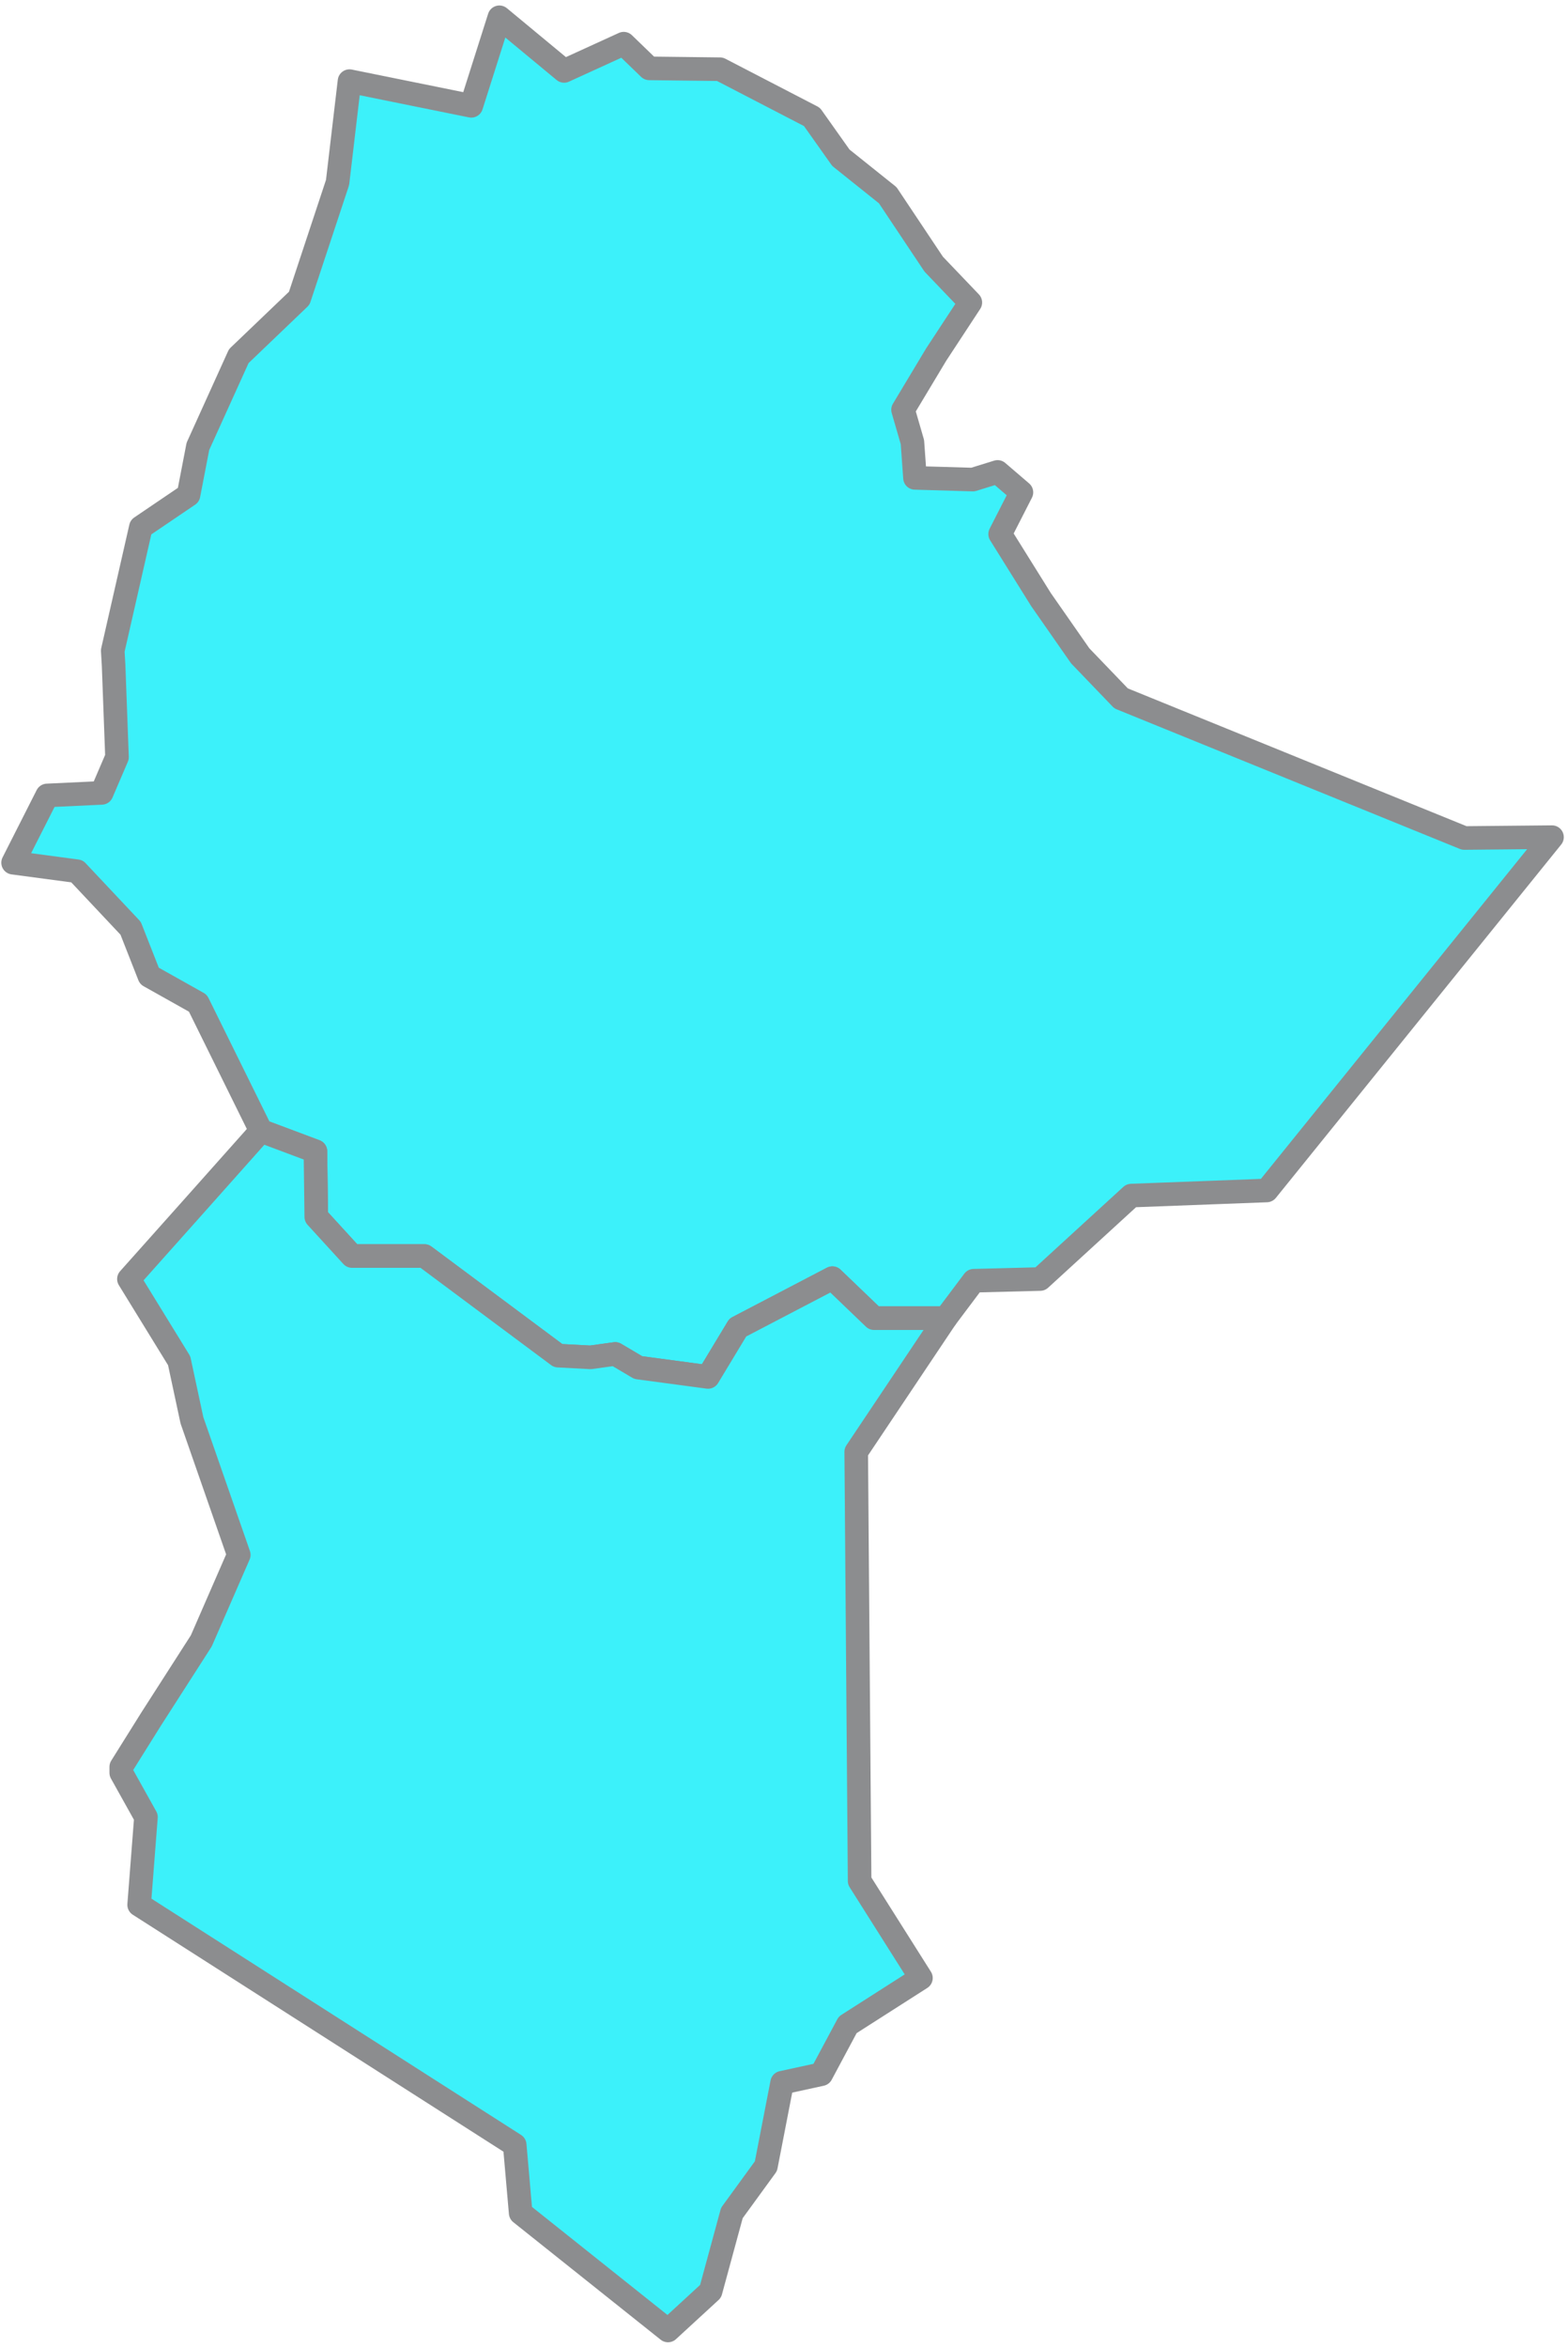 <svg width="133" height="199" viewBox="0 0 133 199" fill="none" xmlns="http://www.w3.org/2000/svg">
<path d="M42.358 1.465L39.974 8.97L29.645 6.877L28.633 15.465L25.383 25.279L20.254 30.186L16.786 37.836L15.992 41.949L11.947 44.691L9.563 55.155L9.635 56.382L9.924 64.176L8.624 67.207L4.001 67.423L1.111 73.124L6.529 73.846L11.08 78.681L12.669 82.722L16.786 85.031L22.132 95.856L26.755 97.588L26.827 103.145L29.861 106.464H36.001L47.343 114.907L50.087 115.052L52.182 114.763L54.133 115.918L60.056 116.712L62.584 112.526L70.603 108.34L74.142 111.732H80.21L82.594 108.557L88.228 108.413L95.958 101.34L107.443 100.907L131.643 70.959L124.202 71.031L95.091 59.196L91.624 55.588L88.301 50.825L84.833 45.269L86.639 41.733L84.617 40.001L82.522 40.65L77.61 40.506L77.393 37.475L76.598 34.733L79.416 30.042L82.305 25.64L79.199 22.392L75.298 16.547L71.325 13.372L68.869 9.908L61.068 5.867L55.072 5.795L52.905 3.702L47.848 6.011L42.358 1.465Z" fill="#3CF1FA" stroke="#8C8D8F" stroke-width="2" stroke-linejoin="round"/>
<path d="M80.21 111.732H74.142L70.603 108.34L62.584 112.526L60.056 116.712L54.133 115.918L52.182 114.763L50.087 115.052L47.342 114.907L36.001 106.464H29.861L26.827 103.145L26.755 97.588L22.132 95.856L16.281 102.423L10.935 108.413L15.197 115.34L16.281 120.392L20.254 131.794L17.075 139.083L12.813 145.722L10.285 149.763V150.268L12.38 154.021L11.802 161.454L43.658 181.804L44.164 187.577L56.661 197.536L60.273 194.216L62.079 187.577L64.968 183.608L66.341 176.536L69.663 175.814L71.903 171.629L78.115 167.66L72.914 159.433L72.625 123.062L80.21 111.732Z" fill="#3CF1FA" stroke="#8C8D8F" stroke-width="2" stroke-linejoin="round"/>
</svg>
